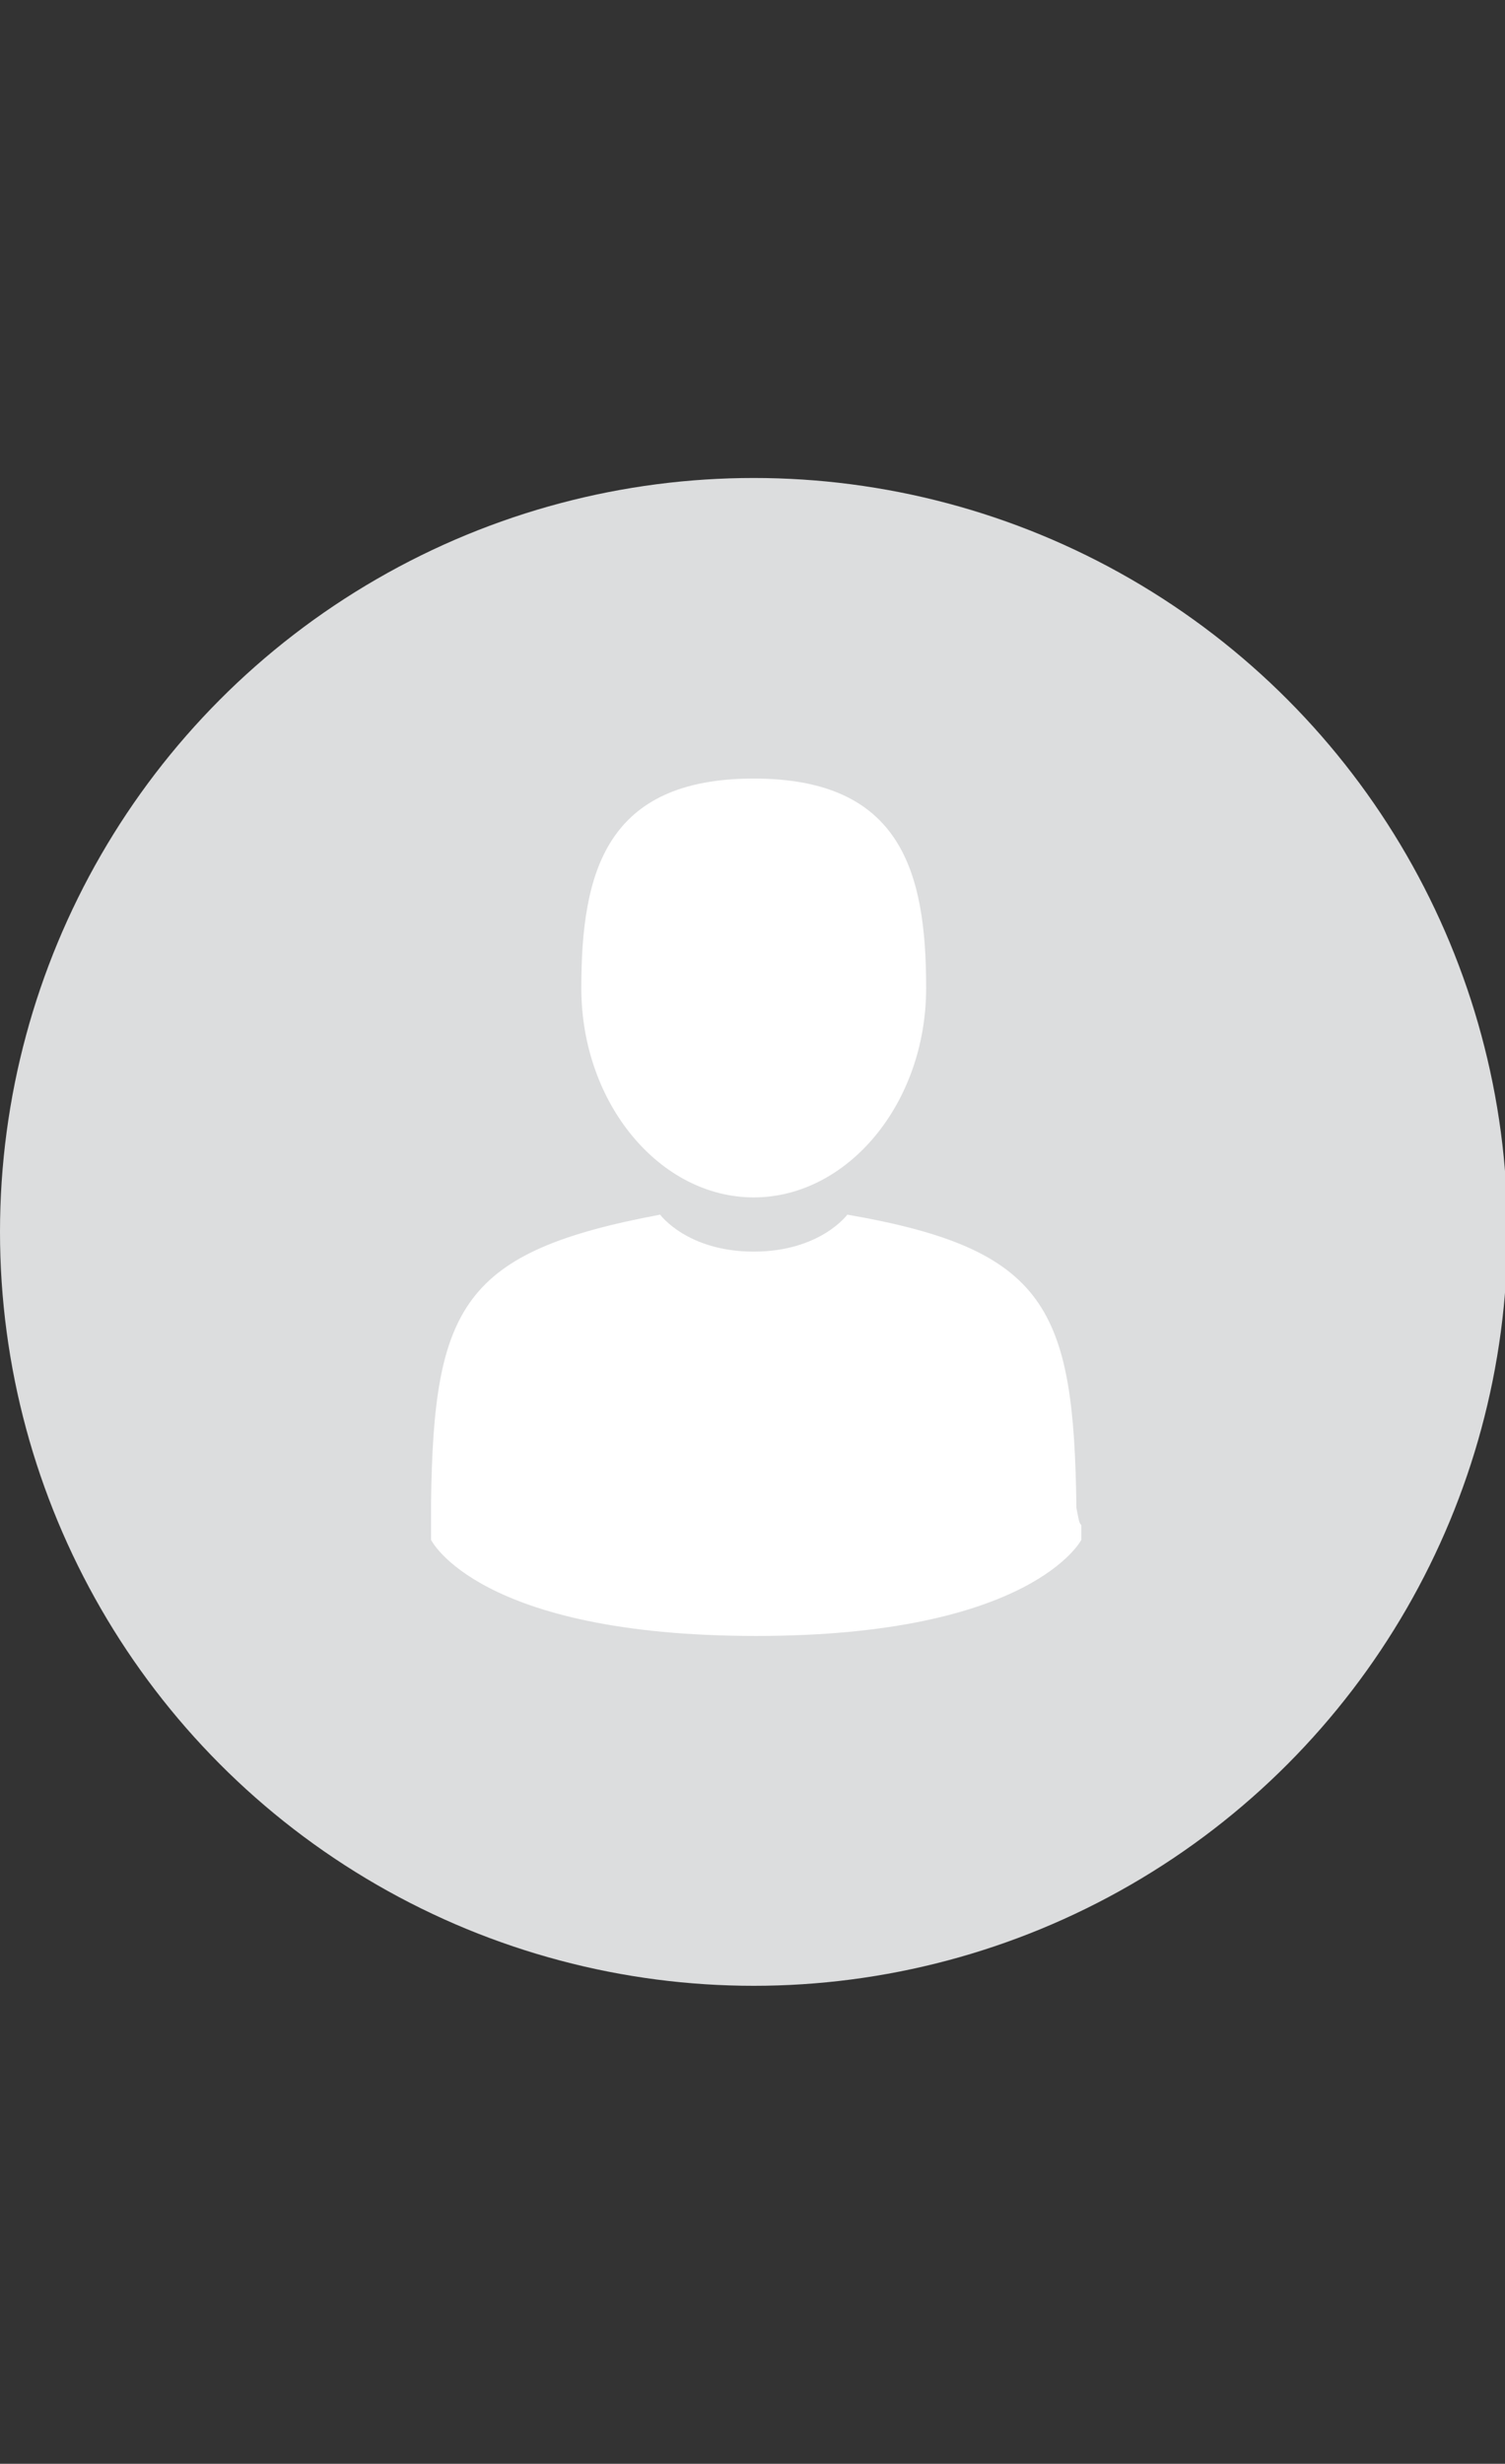 <?xml version="1.0" encoding="utf-8"?>
<!-- Generator: Adobe Illustrator 24.1.0, SVG Export Plug-In . SVG Version: 6.00 Build 0)  -->
<svg version="1.1" id="Layer_1" xmlns="http://www.w3.org/2000/svg" xmlns:xlink="http://www.w3.org/1999/xlink" x="0px" y="0px"
	 viewBox="0 0 61.1 100" style="enable-background:new 0 0 61.1 100;" xml:space="preserve">
<rect x="0" y="0" width="61.1" height="100" fill="#333333" stroke="none"/>
<style type="text/css">
	.st0{fill:#DCDDDE;}
	.st1{fill:#FFFFFF;}
</style>
<circle class="st0" cx="30.6" cy="50" r="30.6"/>
<g>
	<path class="st1" d="M30.6,48.6c3.8,0,7-3.8,7-8.5c0-4.7-1-8.5-7-8.5s-7,3.8-7,8.5C23.6,44.8,26.8,48.6,30.6,48.6z"/>
	<path class="st1" d="M17.4,61.5C17.4,61.3,17.4,61.5,17.4,61.5L17.4,61.5z"/>
	<path class="st1" d="M43.8,61.8C43.8,61.7,43.8,61.2,43.8,61.8L43.8,61.8z"/>
	<path class="st1" d="M43.7,61.2c-0.1-8.1-1.2-10.5-9.3-11.9c0,0-1.1,1.5-3.8,1.5s-3.8-1.5-3.8-1.5c-8,1.5-9.2,3.7-9.3,11.7
		c0,0.6,0,0.7,0,0.6c0,0.1,0,0.4,0,0.9c0,0,1.9,3.9,13.2,3.9c11.2,0,13.2-3.9,13.2-3.9c0-0.3,0-0.5,0-0.6
		C43.8,61.8,43.8,61.7,43.7,61.2z"/>
</g>
</svg>
